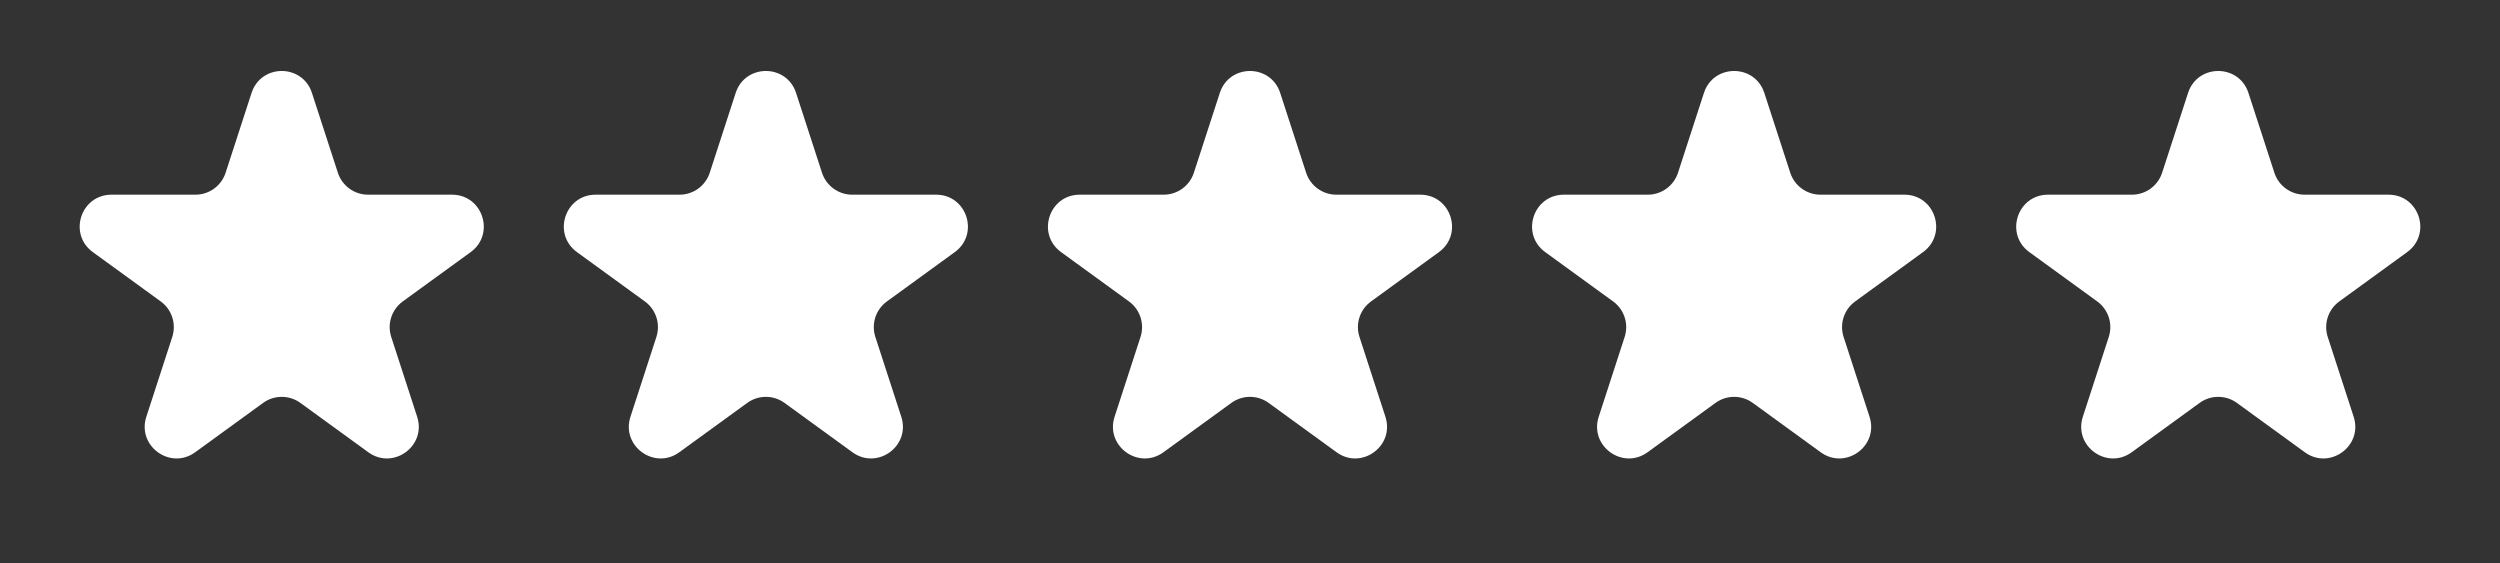 <svg width="315" height="71" viewBox="0 0 315 71" fill="none" xmlns="http://www.w3.org/2000/svg">
<rect x="0" y="0" width="315" height="71" fill="#333333" stroke="none"/>
<path d="M31.696 11.708C32.893 8.023 38.107 8.023 39.304 11.708L42.572 21.766C43.108 23.414 44.644 24.53 46.376 24.53H56.952C60.827 24.53 62.438 29.488 59.303 31.766L50.747 37.982C49.345 39.001 48.759 40.806 49.294 42.454L52.562 52.512C53.76 56.197 49.542 59.262 46.407 56.984L37.851 50.768C36.449 49.749 34.551 49.749 33.149 50.768L24.593 56.984C21.458 59.262 17.24 56.197 18.438 52.512L21.706 42.454C22.241 40.806 21.655 39.001 20.253 37.982L11.697 31.766C8.562 29.488 10.173 24.53 14.048 24.53H24.624C26.357 24.53 27.892 23.414 28.428 21.766L31.696 11.708Z" fill="white"/>
<path d="M92.696 11.708C93.893 8.023 99.107 8.023 100.304 11.708L103.572 21.766C104.108 23.414 105.644 24.53 107.376 24.53H117.952C121.827 24.53 123.438 29.488 120.303 31.766L111.747 37.982C110.345 39.001 109.759 40.806 110.294 42.454L113.562 52.512C114.76 56.197 110.542 59.262 107.407 56.984L98.851 50.768C97.449 49.749 95.551 49.749 94.149 50.768L85.593 56.984C82.458 59.262 78.24 56.197 79.438 52.512L82.706 42.454C83.241 40.806 82.655 39.001 81.253 37.982L72.697 31.766C69.562 29.488 71.173 24.53 75.048 24.53H85.624C87.356 24.53 88.892 23.414 89.428 21.766L92.696 11.708Z" fill="white"/>
<path d="M153.696 11.708C154.893 8.023 160.107 8.023 161.304 11.708L164.572 21.766C165.108 23.414 166.644 24.53 168.376 24.53H178.952C182.827 24.53 184.438 29.488 181.303 31.766L172.747 37.982C171.345 39.001 170.759 40.806 171.294 42.454L174.562 52.512C175.76 56.197 171.542 59.262 168.407 56.984L159.851 50.768C158.449 49.749 156.551 49.749 155.149 50.768L146.593 56.984C143.458 59.262 139.24 56.197 140.438 52.512L143.706 42.454C144.241 40.806 143.655 39.001 142.253 37.982L133.697 31.766C130.562 29.488 132.173 24.53 136.048 24.53H146.624C148.356 24.53 149.892 23.414 150.428 21.766L153.696 11.708Z" fill="white"/>
<path d="M214.696 11.708C215.893 8.023 221.107 8.023 222.304 11.708L225.572 21.766C226.108 23.414 227.644 24.53 229.376 24.53H239.952C243.827 24.53 245.438 29.488 242.303 31.766L233.747 37.982C232.345 39.001 231.759 40.806 232.294 42.454L235.562 52.512C236.76 56.197 232.542 59.262 229.407 56.984L220.851 50.768C219.449 49.749 217.551 49.749 216.149 50.768L207.593 56.984C204.458 59.262 200.24 56.197 201.438 52.512L204.706 42.454C205.241 40.806 204.655 39.001 203.253 37.982L194.697 31.766C191.562 29.488 193.173 24.53 197.048 24.53H207.624C209.356 24.53 210.892 23.414 211.428 21.766L214.696 11.708Z" fill="white"/>
<path d="M275.696 11.708C276.893 8.023 282.107 8.023 283.304 11.708L286.572 21.766C287.108 23.414 288.644 24.53 290.376 24.53H300.952C304.827 24.53 306.438 29.488 303.303 31.766L294.747 37.982C293.345 39.001 292.759 40.806 293.294 42.454L296.562 52.512C297.76 56.197 293.542 59.262 290.407 56.984L281.851 50.768C280.449 49.749 278.551 49.749 277.149 50.768L268.593 56.984C265.458 59.262 261.24 56.197 262.438 52.512L265.706 42.454C266.241 40.806 265.655 39.001 264.253 37.982L255.697 31.766C252.562 29.488 254.173 24.53 258.048 24.53H268.624C270.356 24.53 271.892 23.414 272.428 21.766L275.696 11.708Z" fill="white"/>
</svg>
